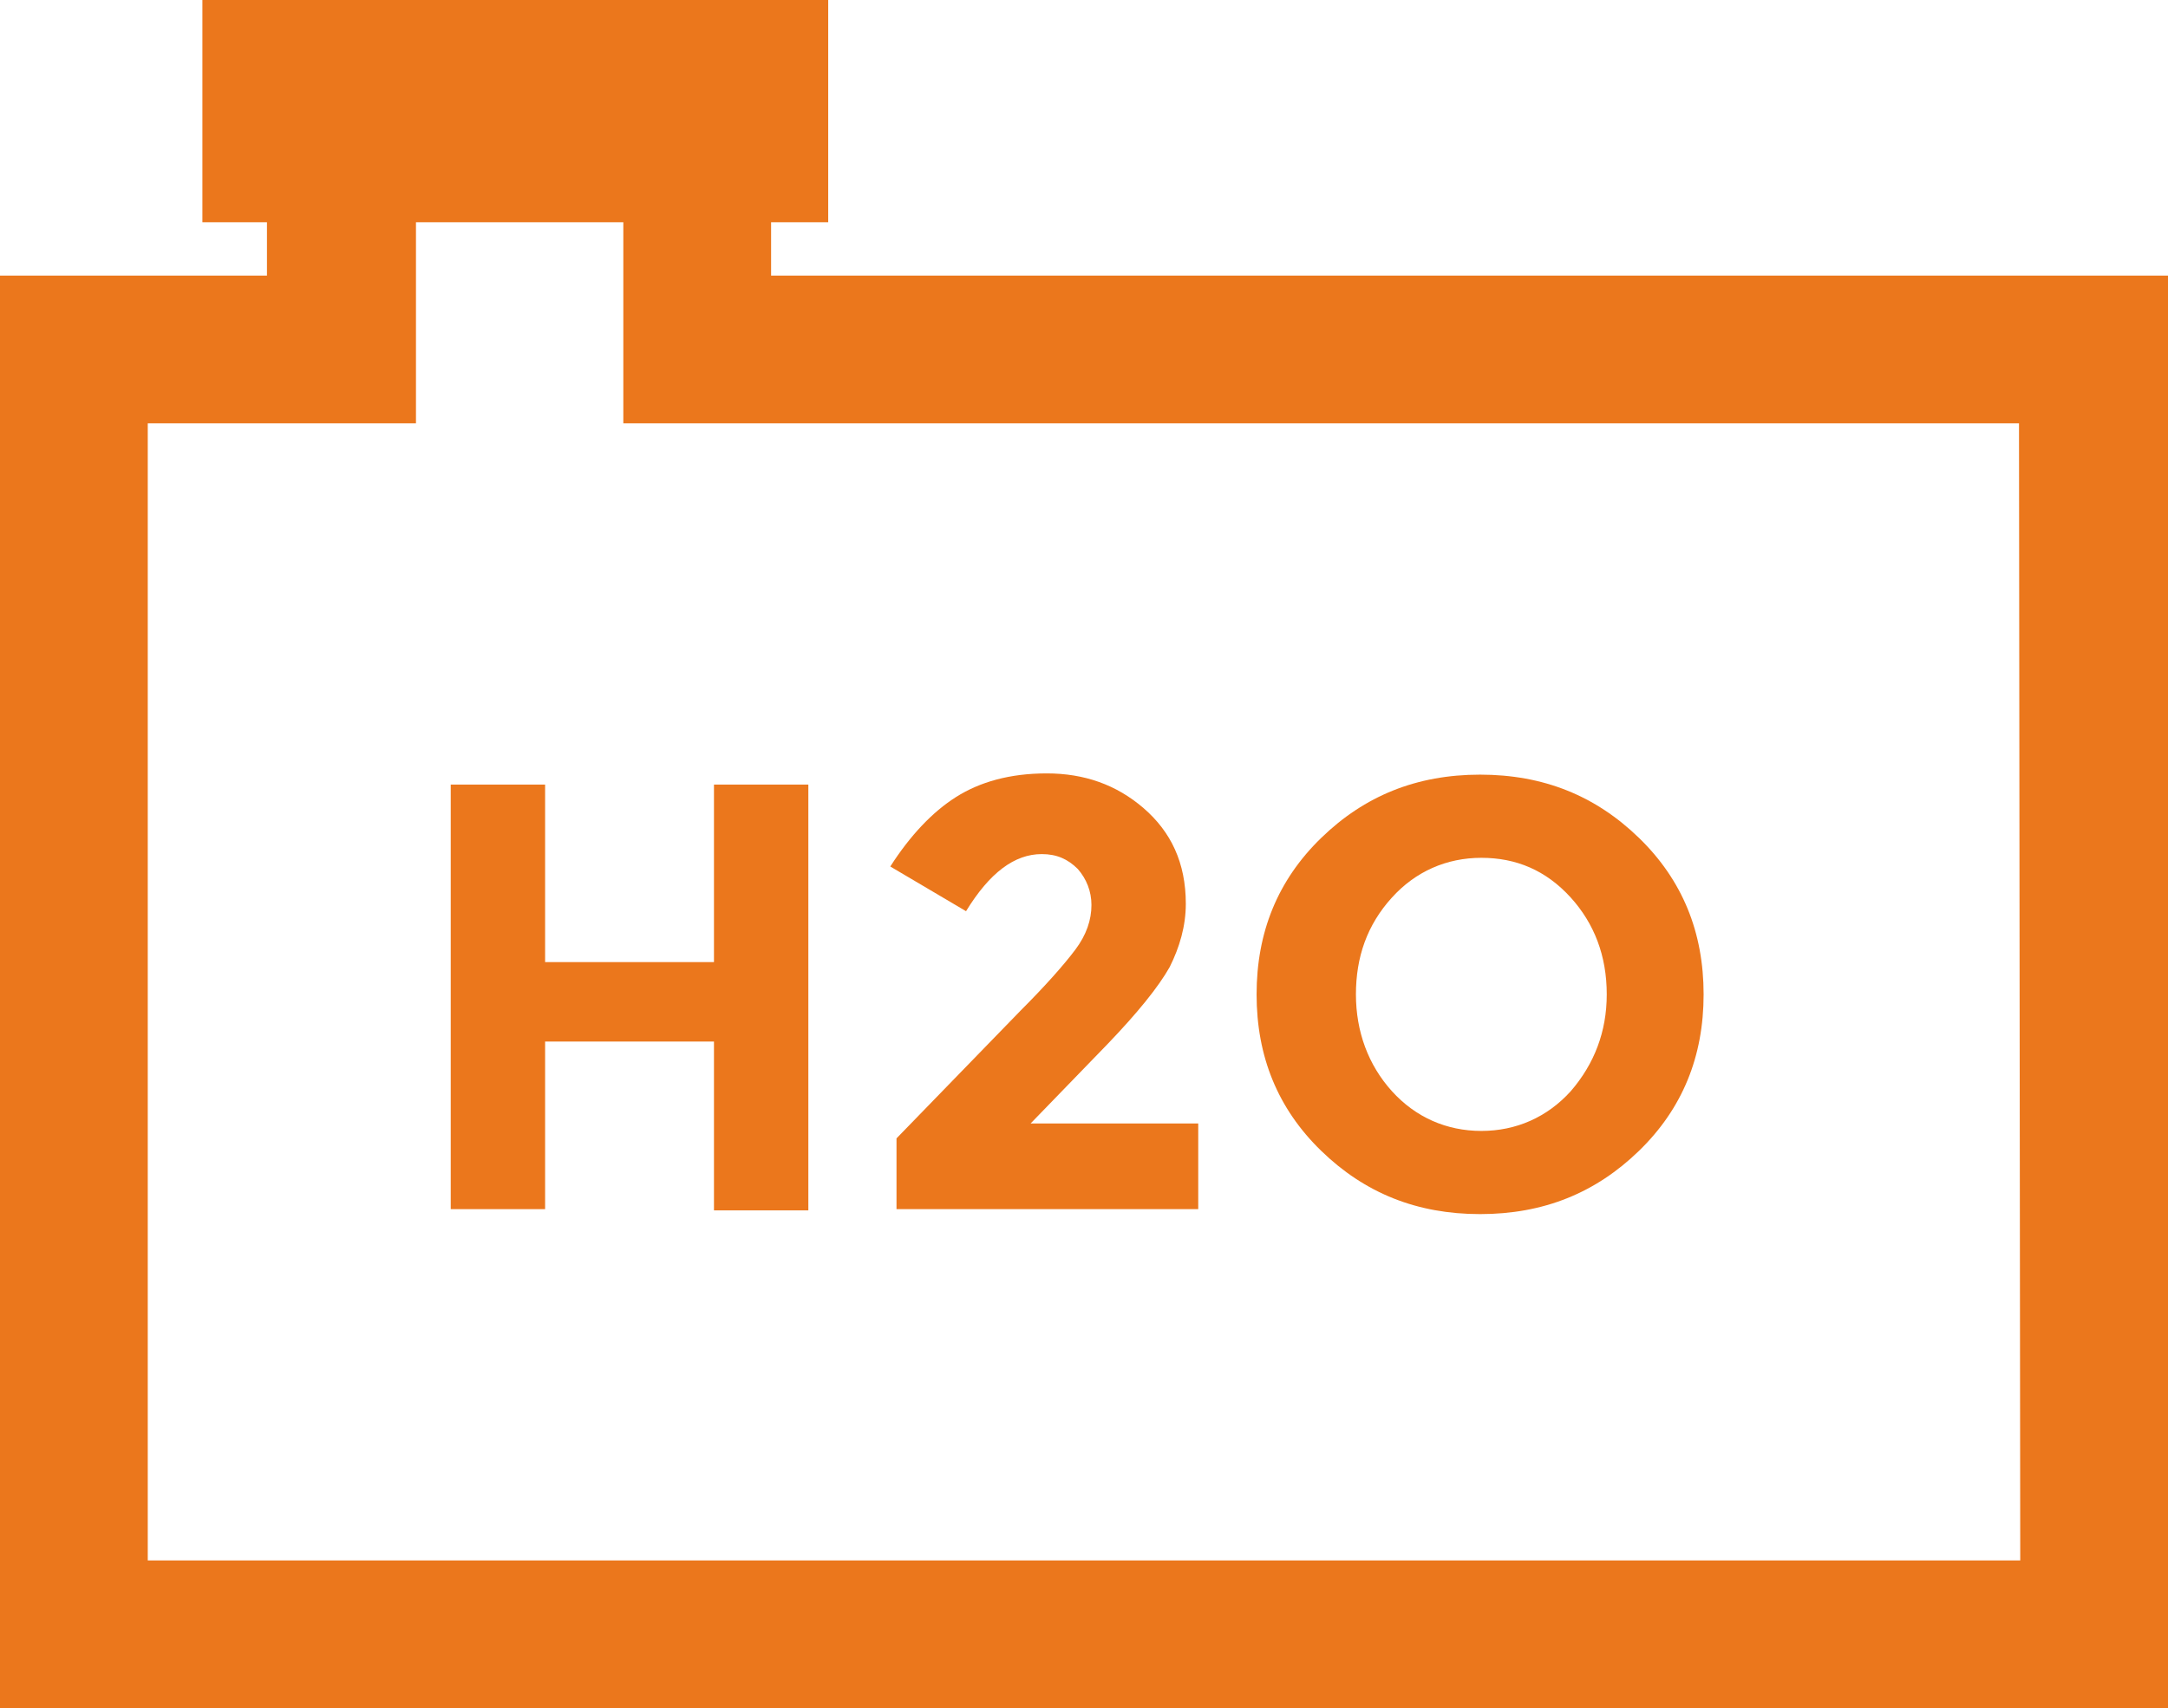 <?xml version="1.0" encoding="UTF-8"?>
<svg id="Capa_1" data-name="Capa 1" xmlns="http://www.w3.org/2000/svg" viewBox="0 0 174.6 137.6">
  <defs>
    <style>
      .cls-1 {
        isolation: isolate;
      }

      .cls-2 {
        fill: #eb771c;
      }
    </style>
  </defs>
  <path class="cls-2" d="M62.1,22.2v-4.3h4.6V0H16.3v17.9h5.2v4.3H0v115.4h174.6V22.2H62.1ZM162.7,125.7H11.9V34.1h21.6v-16.2h16.7v16.2h112.4l.1,91.6h0Z"/>
  <g class="cls-1">
    <path class="cls-2" d="M57.5,63.2h7.6v34.3h-7.6v-13.6h-13.6v13.5h-7.6v-34.2h7.6v14.3h13.6v-14.3Z"/>
    <path class="cls-2" d="M86.6,76.5c.9-1.2,1.3-2.4,1.3-3.6,0-1.1-.4-2.1-1.1-2.9-.8-.8-1.7-1.2-2.9-1.2-2.2,0-4.2,1.5-6.1,4.6l-6.1-3.6c1.6-2.5,3.4-4.4,5.3-5.6s4.3-1.9,7.3-1.9,5.6.9,7.8,2.8c2.2,1.9,3.4,4.4,3.4,7.7,0,1.8-.5,3.5-1.3,5.1-.9,1.6-2.6,3.7-5,6.2l-6.2,6.4h13.5v6.9h-24.3v-5.7l10-10.3c2-2,3.5-3.7,4.4-4.9Z"/>
    <path class="cls-2" d="M132,92.7c-3.5,3.4-7.7,5.1-12.8,5.1s-9.3-1.7-12.8-5.1-5.2-7.6-5.2-12.6,1.7-9.2,5.2-12.6,7.7-5.1,12.8-5.1,9.3,1.7,12.8,5.1,5.2,7.6,5.2,12.6-1.7,9.2-5.2,12.6ZM129.4,80.1c0-3.1-1-5.7-2.9-7.8-2-2.2-4.4-3.2-7.2-3.2s-5.3,1.1-7.2,3.2c-2,2.2-2.9,4.8-2.9,7.8s1,5.7,2.9,7.8,4.4,3.2,7.2,3.2,5.3-1.1,7.2-3.2c1.9-2.2,2.9-4.8,2.9-7.8Z"/>
  </g>
</svg>